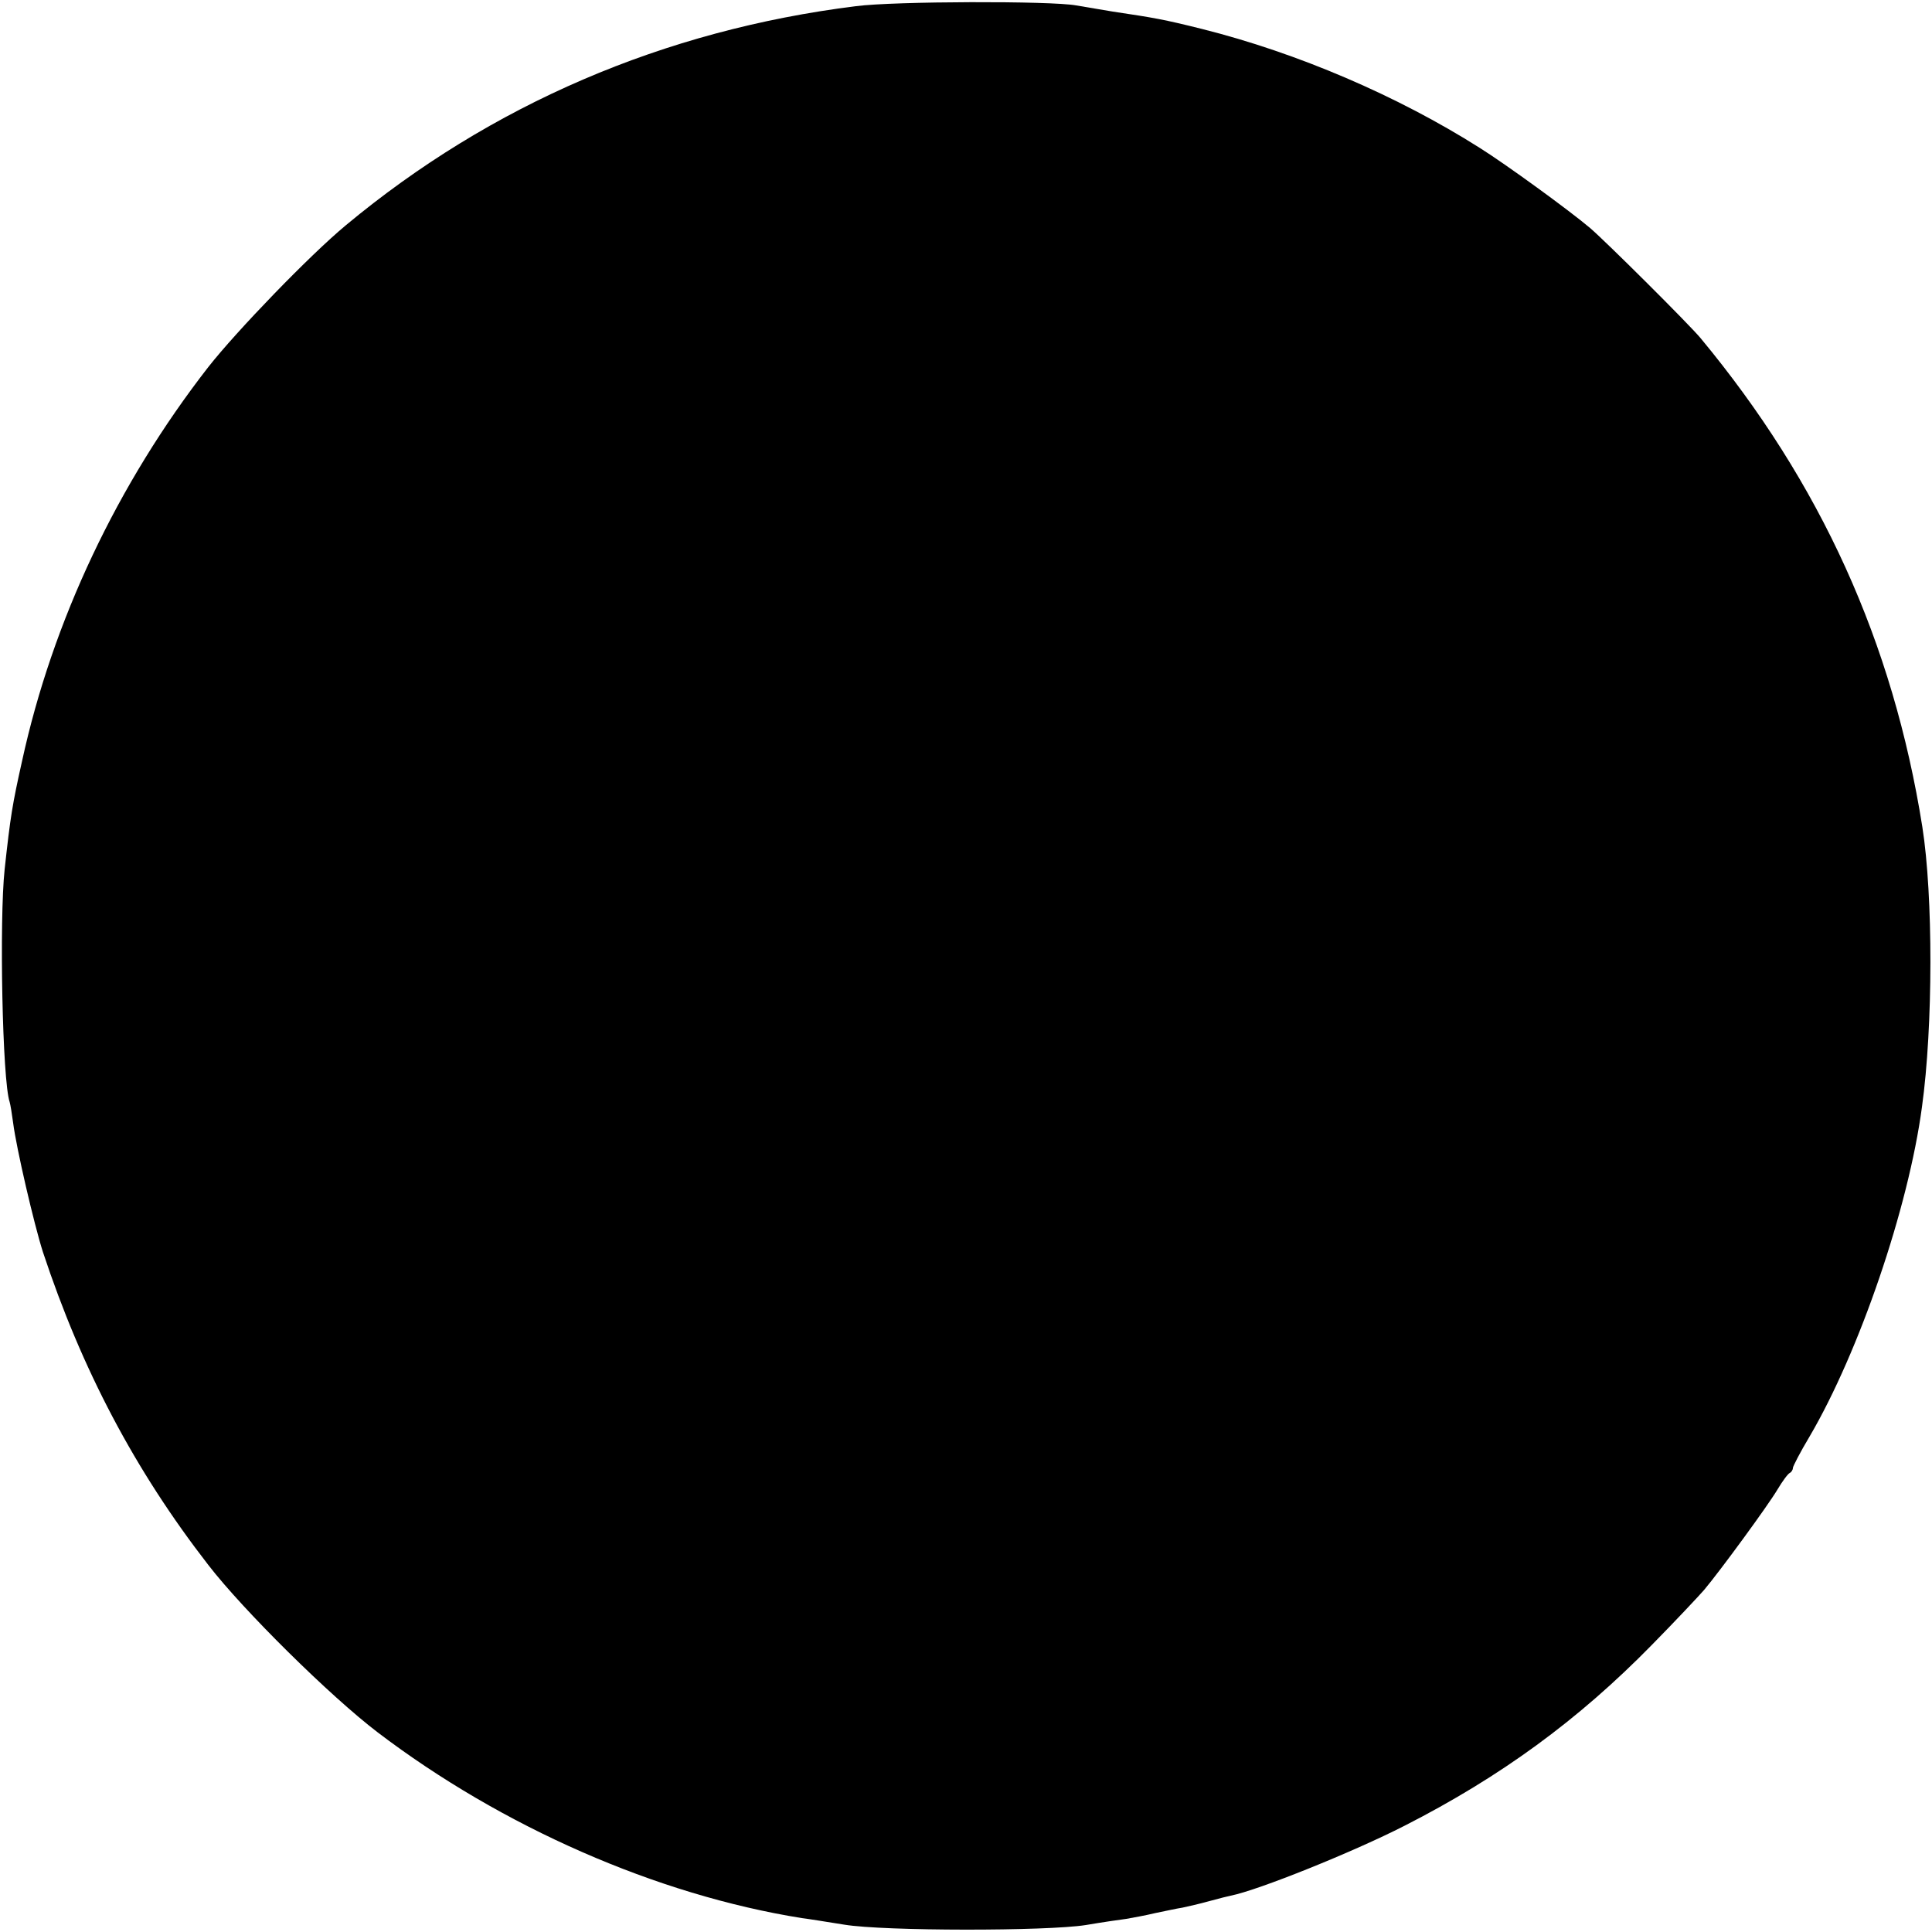 <?xml version="1.0" standalone="no"?>
<!DOCTYPE svg PUBLIC "-//W3C//DTD SVG 20010904//EN"
 "http://www.w3.org/TR/2001/REC-SVG-20010904/DTD/svg10.dtd">
<svg version="1.0" xmlns="http://www.w3.org/2000/svg"
 width="500pt" height="500pt" viewBox="0 0 500 500"
 preserveAspectRatio="xMidYMid meet">
<g transform="translate(0,500) scale(0.1,-0.1)"
fill="#000000" stroke="none">
<path d="M2215 4984 c-497 -62 -945 -255 -1320 -567 -94 -78 -283 -274 -356
-367 -235 -302 -403 -657 -482 -1020 -25 -112 -30 -142 -45 -280 -14 -130 -6
-547 13 -602 2 -7 6 -31 9 -54 8 -64 54 -262 77 -334 101 -305 238 -565 428
-810 91 -118 316 -340 438 -433 322 -245 723 -421 1098 -481 17 -2 66 -10 110
-17 103 -17 524 -17 625 -1 41 7 89 14 105 16 17 3 50 9 75 15 25 5 56 12 70
14 14 3 45 10 70 17 25 7 50 13 55 14 71 14 317 113 450 181 249 127 450 274
640 468 61 62 121 126 135 142 42 50 165 218 190 260 13 22 28 42 32 43 4 2 8
8 8 13 0 4 19 41 43 81 129 220 256 592 291 853 29 209 29 547 1 725 -76 478
-263 890 -574 1265 -30 36 -245 250 -286 285 -53 45 -218 165 -285 207 -213
135 -472 246 -719 308 -100 25 -124 29 -231 45 -36 6 -78 13 -95 16 -64 12
-472 11 -570 -2z"/>
</g>
</svg>
